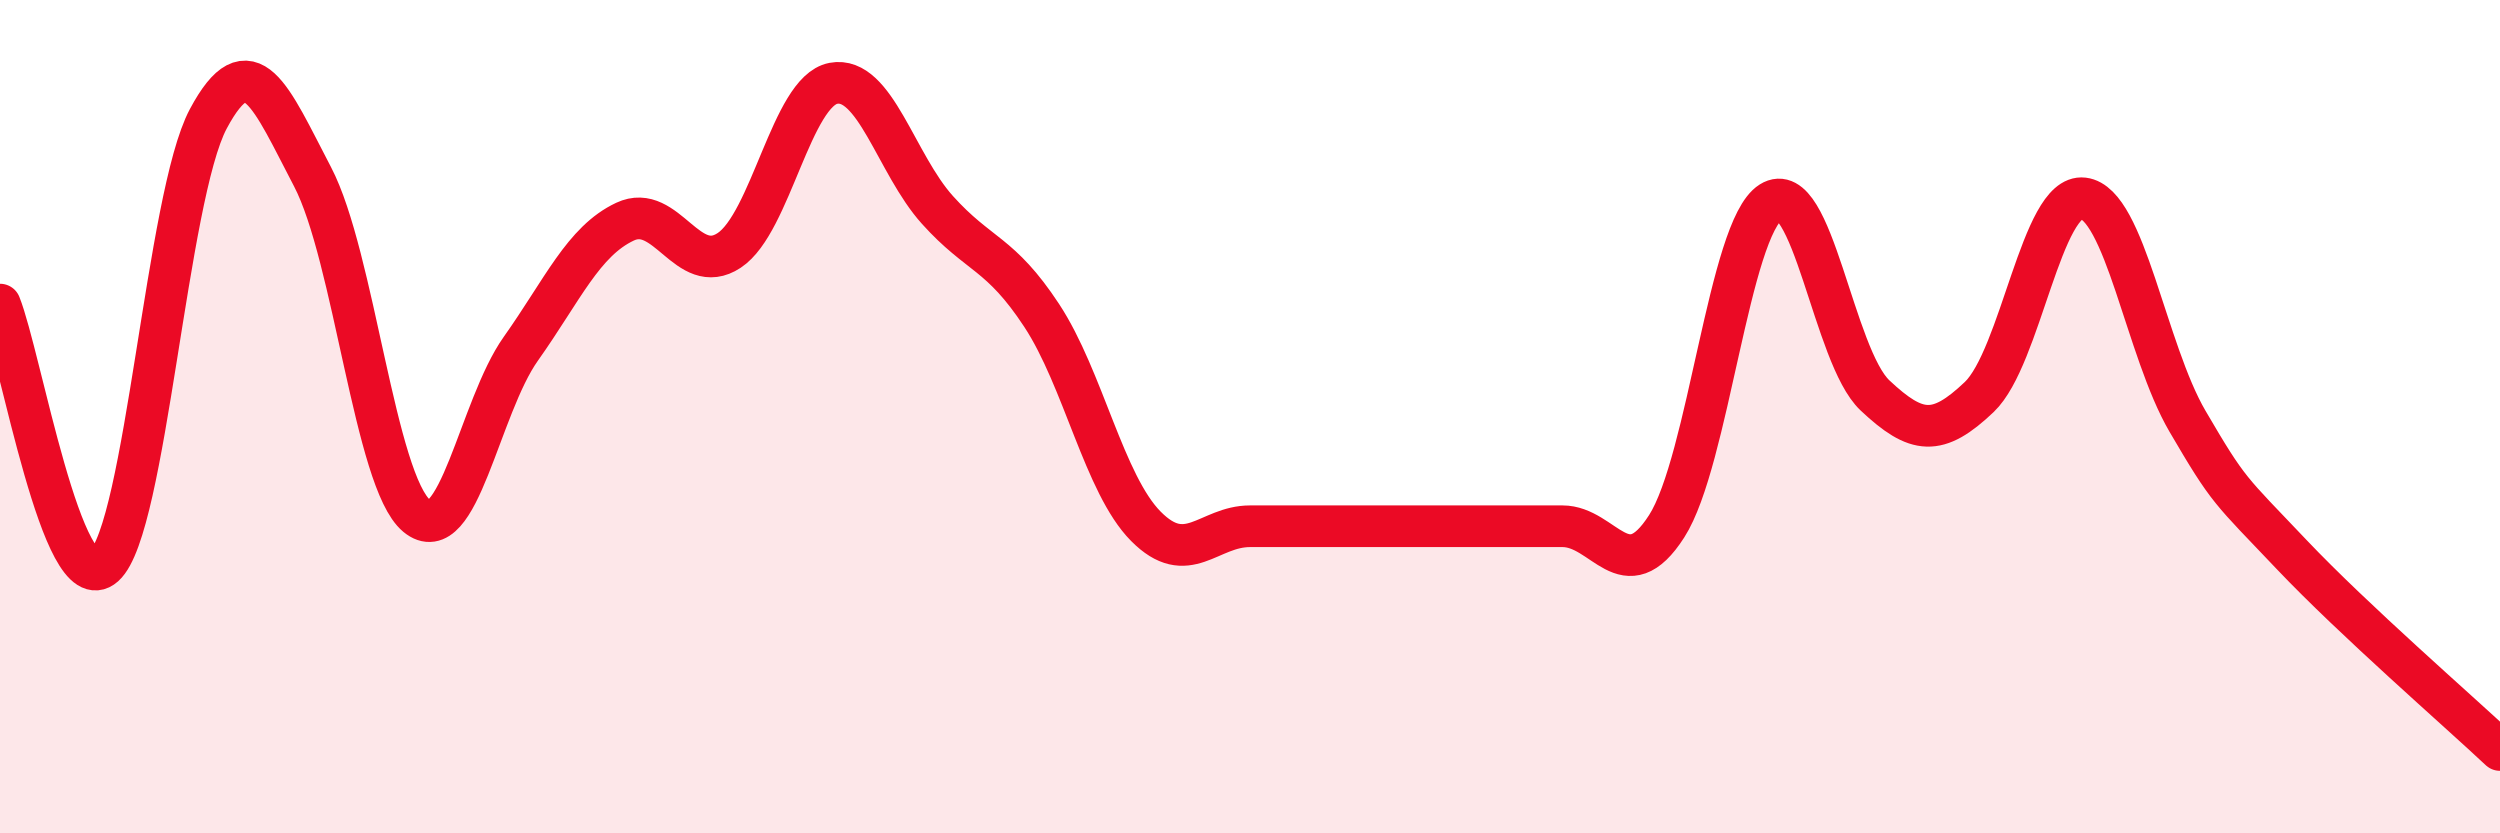 
    <svg width="60" height="20" viewBox="0 0 60 20" xmlns="http://www.w3.org/2000/svg">
      <path
        d="M 0,7.31 C 0.5,8.56 1.5,14.47 2.5,13.58 C 3.5,12.69 4,4.72 5,2.85 C 6,0.98 6.5,2.33 7.5,4.24 C 8.5,6.15 9,11.55 10,12.38 C 11,13.21 11.5,9.78 12.5,8.37 C 13.5,6.96 14,5.79 15,5.32 C 16,4.85 16.5,6.67 17.5,6.01 C 18.5,5.35 19,2.19 20,2 C 21,1.81 21.5,3.93 22.5,5.04 C 23.5,6.15 24,6.05 25,7.57 C 26,9.09 26.5,11.62 27.5,12.63 C 28.5,13.64 29,12.63 30,12.63 C 31,12.63 31.5,12.63 32.5,12.63 C 33.5,12.63 34,12.63 35,12.63 C 36,12.63 36.5,12.63 37.5,12.63 C 38.5,12.63 39,14.19 40,12.63 C 41,11.07 41.5,5.48 42.5,4.85 C 43.5,4.22 44,8.55 45,9.49 C 46,10.43 46.5,10.48 47.5,9.53 C 48.5,8.58 49,4.64 50,4.76 C 51,4.88 51.5,8.4 52.5,10.11 C 53.5,11.82 53.5,11.73 55,13.31 C 56.5,14.89 59,17.06 60,18L60 20L0 20Z"
        fill="#EB0A25"
        opacity="0.1"
        stroke-linecap="round"
        stroke-linejoin="round"
      />
      <path
        d="M 0,7.31 C 0.5,8.56 1.5,14.47 2.5,13.58 C 3.5,12.69 4,4.72 5,2.85 C 6,0.98 6.5,2.33 7.5,4.24 C 8.5,6.15 9,11.55 10,12.38 C 11,13.21 11.5,9.78 12.5,8.37 C 13.5,6.96 14,5.79 15,5.32 C 16,4.85 16.5,6.67 17.5,6.01 C 18.5,5.35 19,2.19 20,2 C 21,1.81 21.5,3.93 22.5,5.04 C 23.5,6.15 24,6.05 25,7.57 C 26,9.09 26.5,11.62 27.5,12.63 C 28.5,13.64 29,12.63 30,12.63 C 31,12.63 31.5,12.63 32.5,12.63 C 33.5,12.63 34,12.63 35,12.63 C 36,12.63 36.5,12.63 37.5,12.63 C 38.5,12.63 39,14.19 40,12.63 C 41,11.07 41.5,5.48 42.5,4.85 C 43.5,4.22 44,8.55 45,9.49 C 46,10.43 46.5,10.48 47.5,9.53 C 48.5,8.58 49,4.64 50,4.76 C 51,4.88 51.5,8.4 52.5,10.11 C 53.5,11.82 53.5,11.73 55,13.31 C 56.5,14.89 59,17.06 60,18"
        stroke="#EB0A25"
        stroke-width="1"
        fill="none"
        stroke-linecap="round"
        stroke-linejoin="round"
      />
    </svg>
  